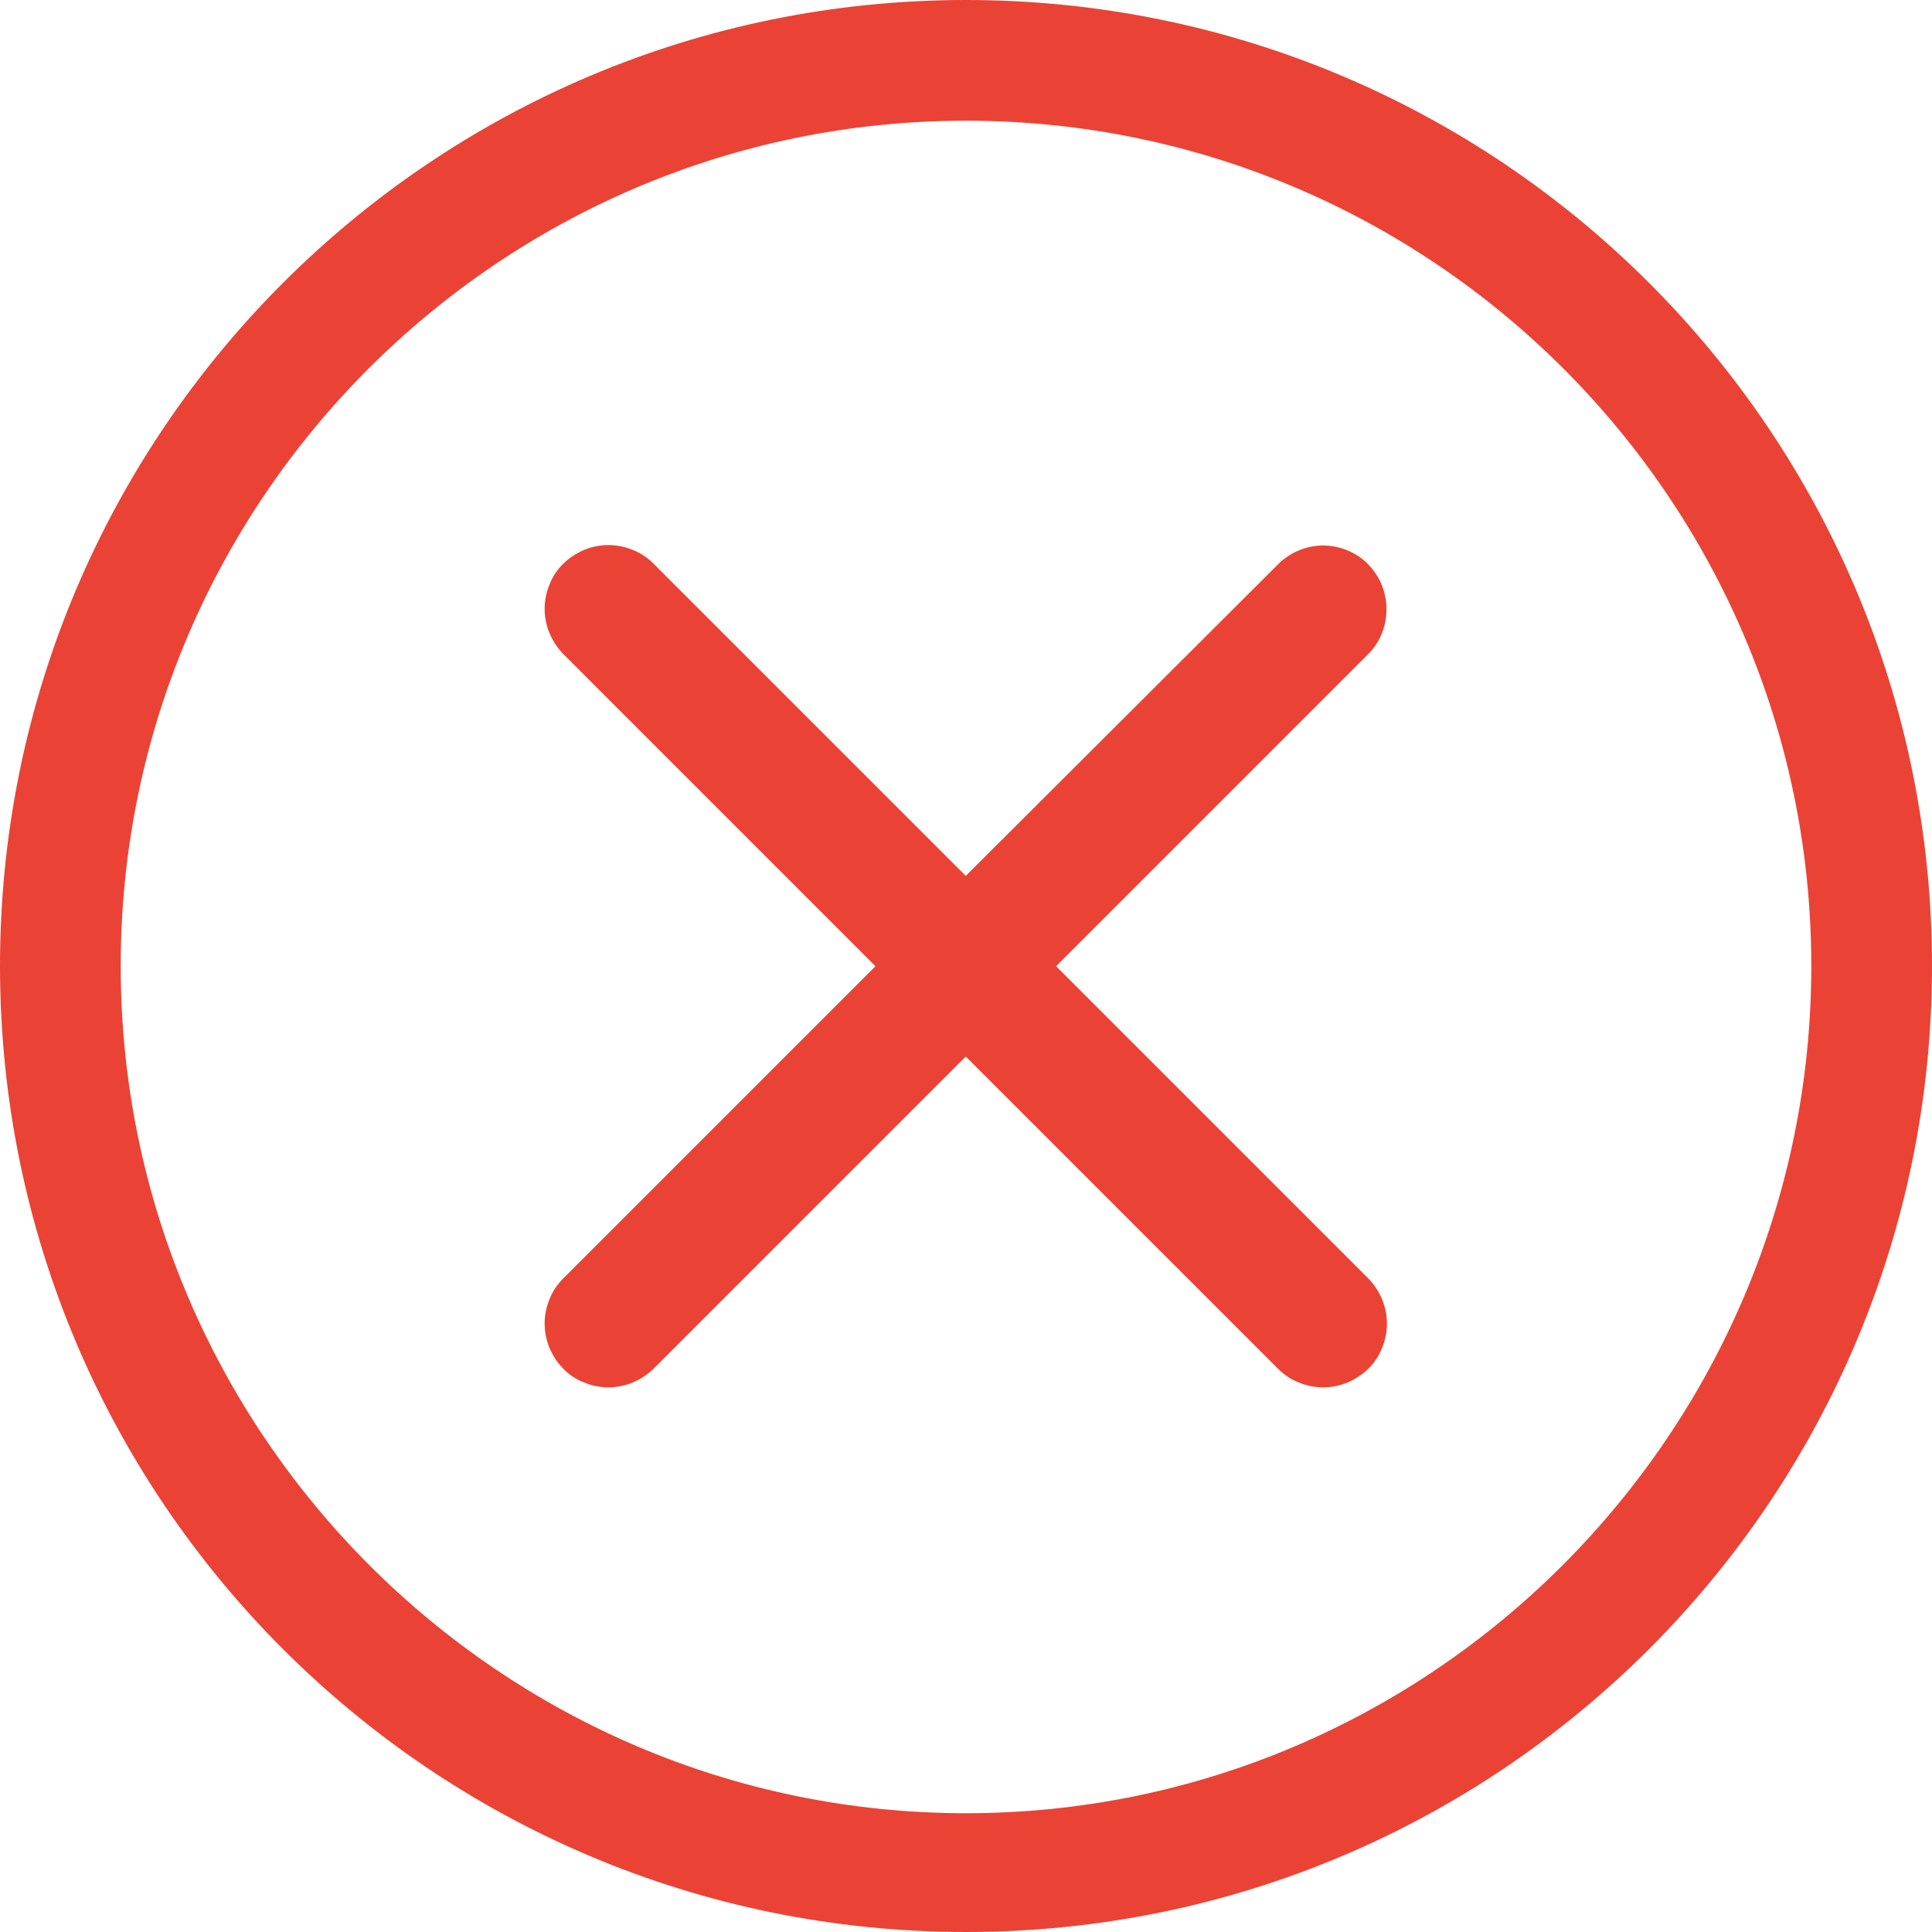 <svg width="50" height="50" viewBox="0 0 50 50" fill="none" xmlns="http://www.w3.org/2000/svg">
<path d="M25 0C11.193 0 0 11.193 0 25C0 38.807 11.193 50 25 50C38.807 50 50 38.807 50 25C50 11.193 38.813 0 25 0ZM25 46.926C12.938 46.926 3.124 37.062 3.124 25C3.124 12.938 12.938 3.124 25 3.124C37.062 3.124 46.876 12.938 46.876 25C46.876 37.062 37.062 46.926 25 46.926ZM35.412 14.605C35.257 14.45 35.08 14.328 34.875 14.245C34.675 14.162 34.459 14.117 34.243 14.117C34.028 14.117 33.812 14.162 33.612 14.245C33.413 14.328 33.23 14.45 33.075 14.605L24.994 22.668L16.914 14.588C16.759 14.433 16.582 14.311 16.377 14.233C16.177 14.15 15.961 14.106 15.745 14.106C15.53 14.106 15.313 14.15 15.114 14.233C14.915 14.317 14.732 14.438 14.577 14.588C14.422 14.743 14.3 14.92 14.222 15.125C14.139 15.325 14.095 15.54 14.095 15.757C14.095 15.973 14.139 16.189 14.222 16.388C14.306 16.587 14.427 16.77 14.577 16.925L22.657 25.006L14.577 33.086C14.422 33.241 14.3 33.418 14.222 33.623C14.139 33.823 14.095 34.038 14.095 34.255C14.095 34.471 14.139 34.687 14.222 34.886C14.306 35.085 14.427 35.268 14.577 35.423C14.732 35.578 14.909 35.7 15.114 35.778C15.313 35.861 15.53 35.905 15.745 35.905C15.961 35.905 16.177 35.861 16.377 35.778C16.576 35.694 16.759 35.573 16.914 35.423L24.994 27.343L33.075 35.423C33.23 35.578 33.407 35.7 33.612 35.778C33.812 35.861 34.028 35.905 34.243 35.905C34.459 35.905 34.675 35.861 34.875 35.778C35.074 35.694 35.257 35.573 35.412 35.423C35.567 35.268 35.689 35.091 35.767 34.886C35.85 34.687 35.894 34.471 35.894 34.255C35.894 34.038 35.85 33.823 35.767 33.623C35.683 33.424 35.562 33.241 35.412 33.086L27.332 25.006L35.412 16.925C36.038 16.299 36.038 15.242 35.412 14.61V14.605Z" fill="#EA4335"/>
</svg>
